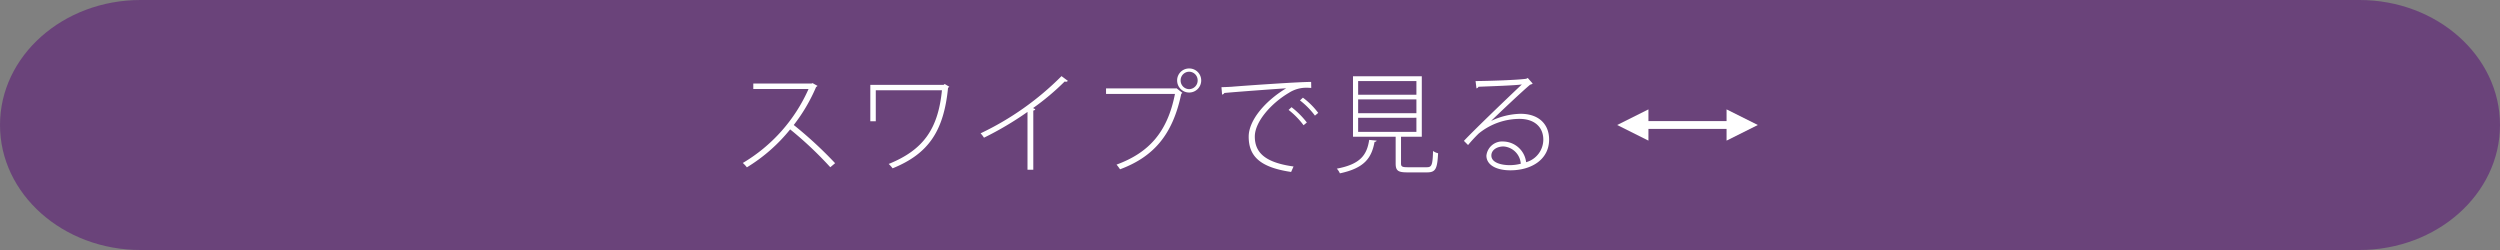 <svg xmlns="http://www.w3.org/2000/svg" width="320" height="32" viewBox="0 0 320 32">
  <rect x="0" y="0" width="320" height="32" fill="#808080" stroke="none"/>
  <g id="スワイプマーク" transform="translate(-12904 15632)">
    <path id="パス_29729" data-name="パス 29729" d="M18,0H302c9.941,0,18,7.164,18,16s-8.059,16-18,16H18C8.059,32,0,24.836,0,16S8.059,0,18,0" transform="translate(12904 -15632)" fill="#6a437a"/>
    <g id="グループ_79210" data-name="グループ 79210" transform="translate(12903 -15632)">
      <path id="パス_57366" data-name="パス 57366" d="M10.01-10.36l-.14.056H2.422v.7h7.07A20.755,20.755,0,0,1,1.078-.14,3.776,3.776,0,0,1,1.6.42,21.361,21.361,0,0,0,7.14-4.438,46.649,46.649,0,0,1,12.278.406l.616-.518A51.722,51.722,0,0,0,7.6-5a21.851,21.851,0,0,0,2.87-4.886.223.223,0,0,0,.168-.126Zm16.912.112-.14.112H17.4v4.662h.7V-9.45h8.47c-.49,4.914-2.338,7.63-6.818,9.436a3.8,3.8,0,0,1,.5.56c4.606-1.862,6.552-4.774,7.1-10.318A.342.342,0,0,0,27.51-9.9Zm14.952-1.008a36.948,36.948,0,0,1-10.36,7.322,3.333,3.333,0,0,1,.434.56,41.243,41.243,0,0,0,5.572-3.3V.728h.742V-6.846c.126-.028.238-.084.252-.168l-.28-.154a31.652,31.652,0,0,0,4.046-3.4,1.034,1.034,0,0,0,.168.028.28.28,0,0,0,.238-.112Zm14.8.56a1.536,1.536,0,0,0,1.54,1.54,1.536,1.536,0,0,0,1.54-1.54,1.527,1.527,0,0,0-1.54-1.54A1.527,1.527,0,0,0,56.672-10.7Zm1.54,1.106A1.105,1.105,0,0,1,57.12-10.7a1.1,1.1,0,0,1,1.092-1.12A1.1,1.1,0,0,1,59.3-10.7,1.105,1.105,0,0,1,58.212-9.59Zm-10.64.616h8.82C55.44-4.1,53.074-1.456,48.916.07a6.1,6.1,0,0,1,.448.6c4.3-1.6,6.748-4.424,7.84-9.674a.231.231,0,0,0,.14-.112L56.6-9.7l-.084.014H47.572Zm14.854.084a.45.45,0,0,0,.294-.21c2-.182,6.44-.5,7.91-.6-2.73,1.652-4.8,4.116-4.8,6.188,0,2.506,1.442,3.934,5.432,4.522l.308-.7c-3.6-.5-4.956-1.75-4.956-3.836,0-1.876,2.072-4.242,4.354-5.586a4.092,4.092,0,0,1,2.282-.658c.2,0,.392.014.588.028l-.014-.77c-1.61-.014-9.058.518-10.164.616-.42.028-.9.042-1.316.056Zm9.968.742A10.021,10.021,0,0,1,74.312-6.2l.42-.35A9.569,9.569,0,0,0,72.772-8.5ZM70.938-6.93a10.163,10.163,0,0,1,1.918,1.96l.42-.35a10.813,10.813,0,0,0-1.96-1.96ZM85.33-3.5h2.66v-7.742H79.184V-3.5h5.46V-.07c0,.924.322,1.134,1.484,1.134h2.548c1.092,0,1.3-.476,1.4-2.45a1.587,1.587,0,0,1-.644-.294c-.056,1.806-.168,2.086-.8,2.086H86.156c-.686,0-.826-.1-.826-.476ZM87.3-8.274V-6.51H79.842V-8.274Zm0-2.352v1.75H79.842v-1.75Zm0,4.7v1.806H79.842V-5.922ZM81.256-3.094C80.962-1.12,80.08.028,77.112.588a2.023,2.023,0,0,1,.392.6c3.178-.672,4.06-2,4.438-4.018.154-.028.252-.084.266-.168ZM96.894-5.558c1.078-1.036,3.892-3.71,4.97-4.606a.752.752,0,0,0,.322-.14l-.63-.714-.2.1c-1.05.154-4.55.28-6.482.294l.112.938a.415.415,0,0,0,.266-.21c1.764-.07,4.7-.168,5.544-.294C98.9-8.4,94.724-4.4,93.38-2.968l.532.532a19.185,19.185,0,0,1,1.358-1.47,8.306,8.306,0,0,1,5.236-1.876c1.89,0,3.038,1.036,3.038,2.66a3.012,3.012,0,0,1-2.2,2.884A3,3,0,0,0,98.5-2.884a2.037,2.037,0,0,0-2.24,1.806C96.264.1,97.5.8,99.33.8c2.716,0,4.956-1.4,4.956-3.934,0-2.016-1.372-3.3-3.64-3.3a9.077,9.077,0,0,0-3.752.9Zm0,4.466c0-.728.742-1.162,1.554-1.162A2.378,2.378,0,0,1,100.66-.042a5.724,5.724,0,0,1-1.4.182C98.182.14,96.894-.168,96.894-1.092Z" transform="translate(95 21)" fill="#fff"/>
    </g>
    <g id="グループ_79223" data-name="グループ 79223" transform="translate(1.941 10)">
      <path id="パス_57365" data-name="パス 57365" d="M222.5,5.776H208.212" transform="translate(12902.788 -15631.776)" fill="none" stroke="#fff" stroke-width="1"/>
      <g id="グループ_79222" data-name="グループ 79222" transform="translate(13109.228 -15628)">
        <path id="多角形_3" data-name="多角形 3" d="M2,0,4,4H0Z" transform="translate(-0.169 4) rotate(-90)" fill="#fff"/>
        <path id="多角形_4" data-name="多角形 4" d="M2,0,4,4H0Z" transform="translate(17.831) rotate(90)" fill="#fff"/>
      </g>
    </g>
  </g>
</svg>
